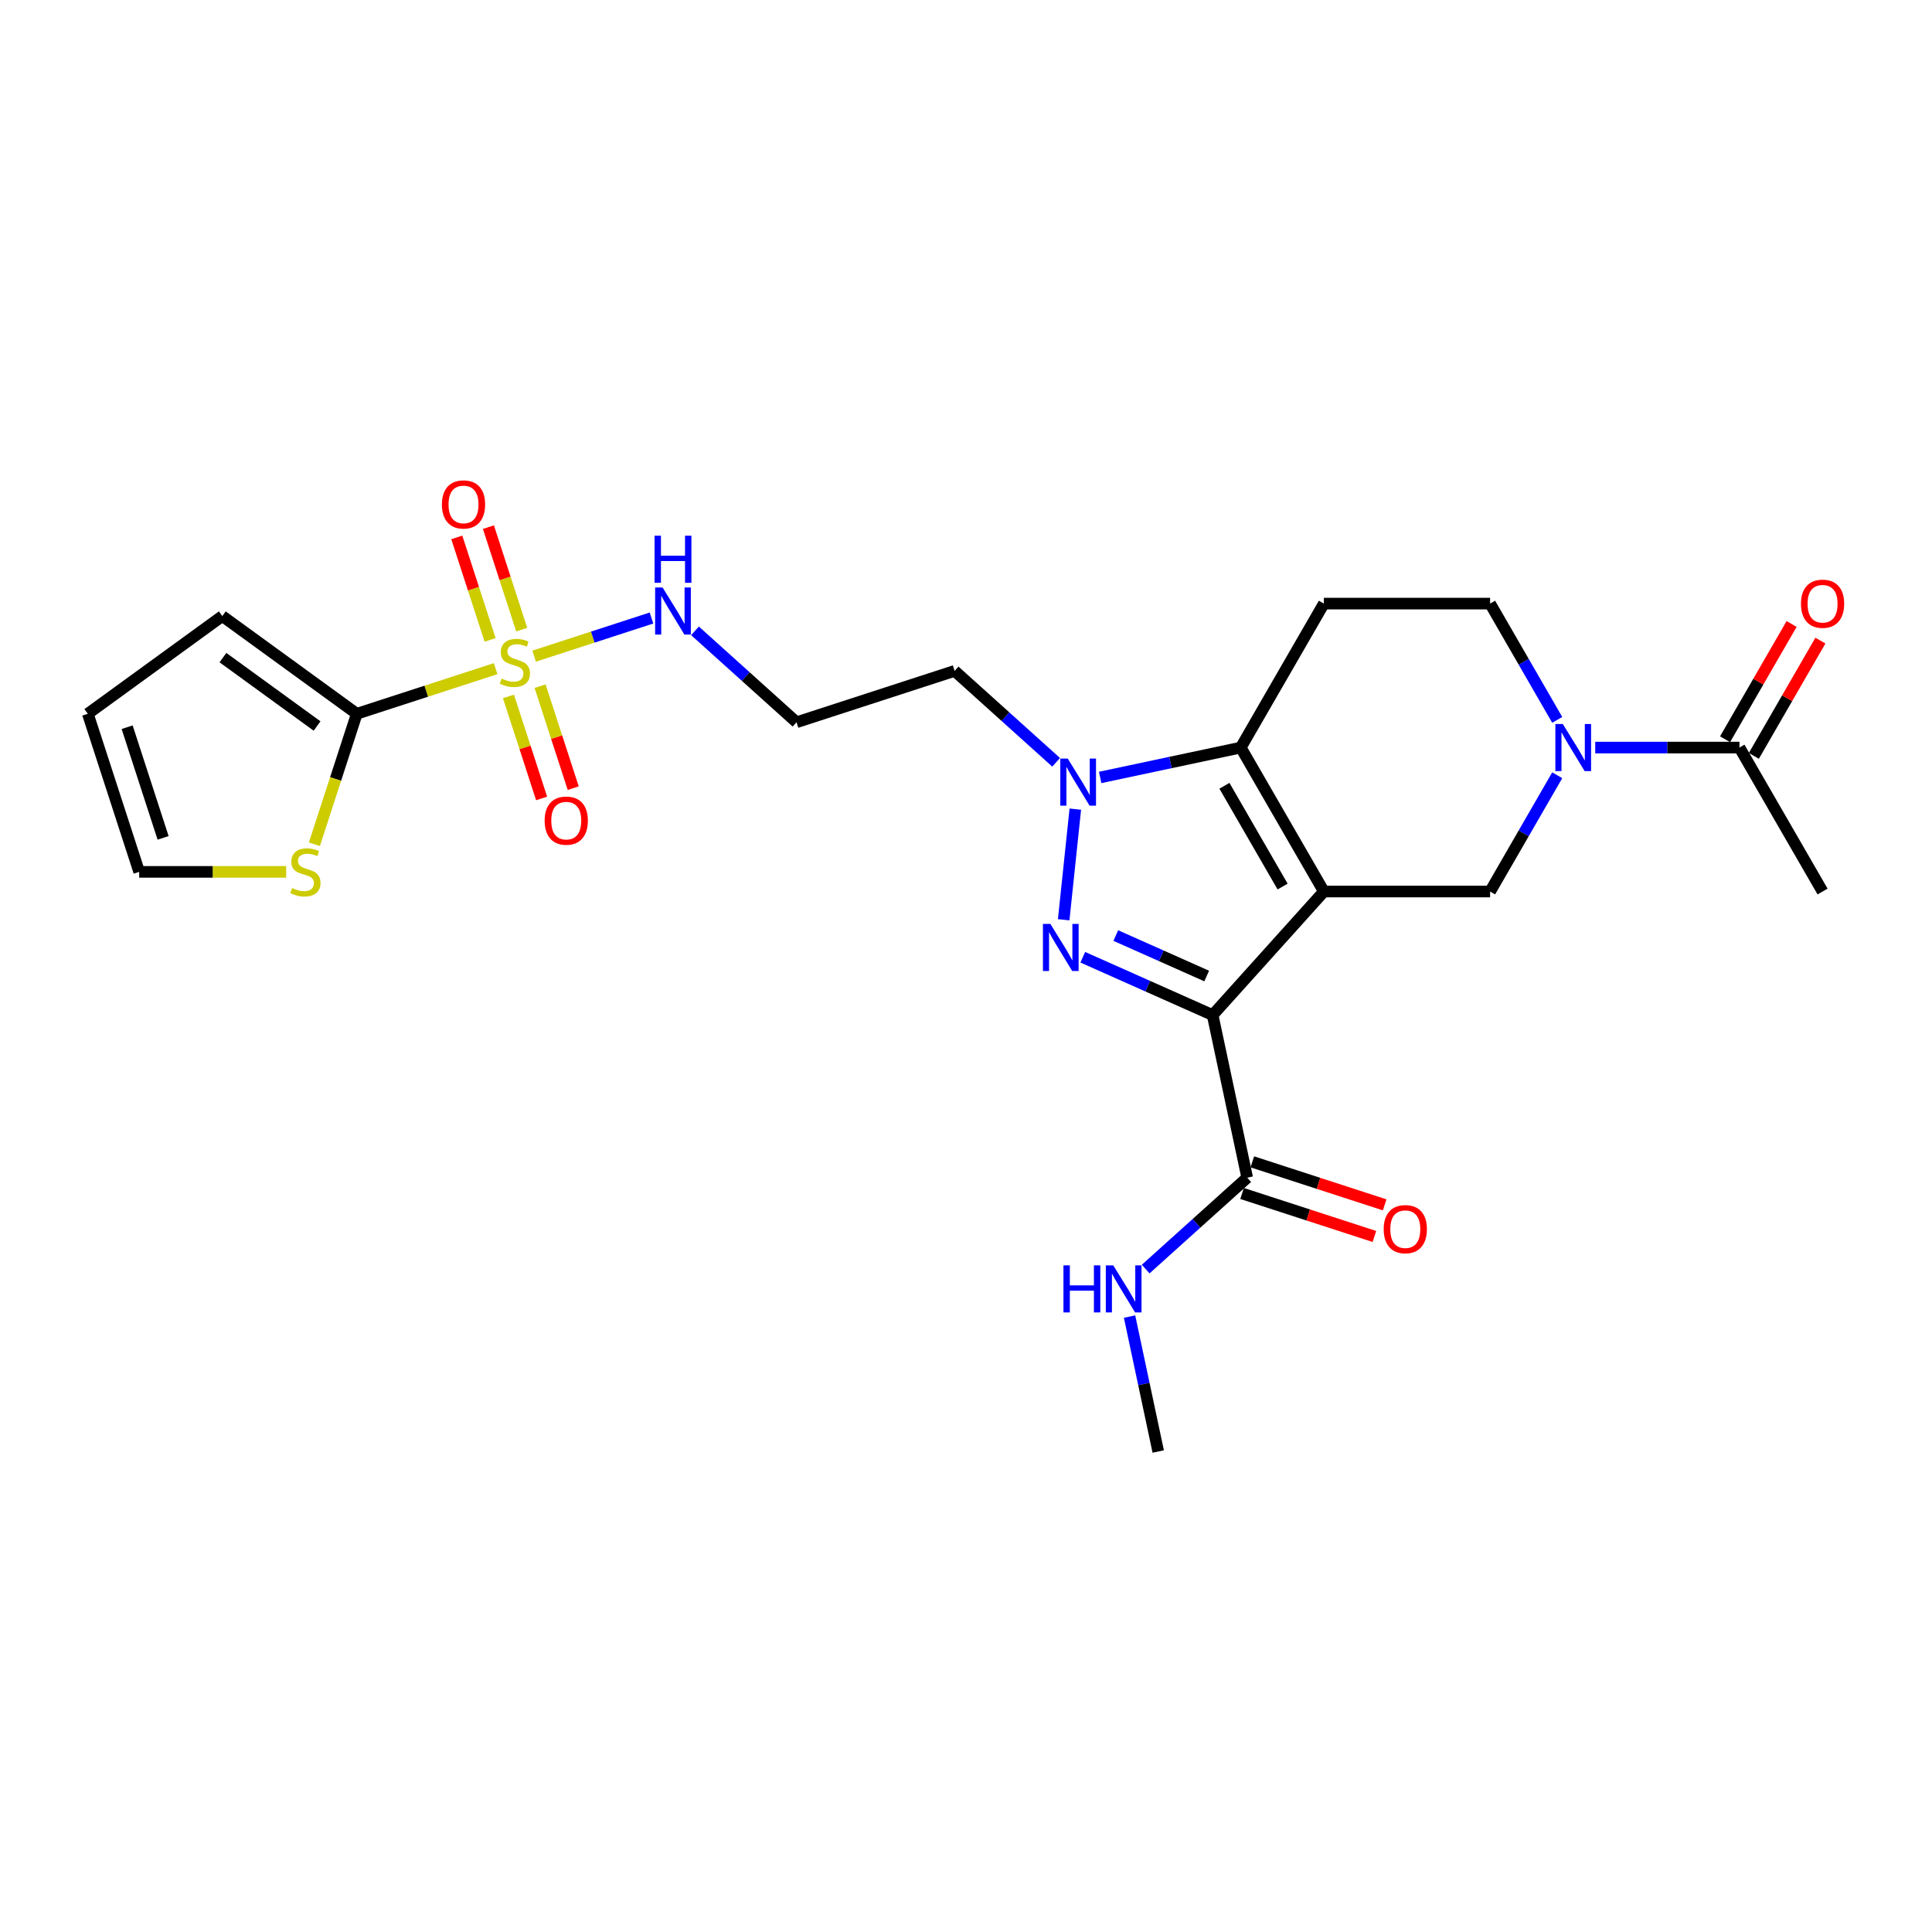 <?xml version='1.0' encoding='iso-8859-1'?>
<svg version='1.1' baseProfile='full'
              xmlns='http://www.w3.org/2000/svg'
                      xmlns:rdkit='http://www.rdkit.org/xml'
                      xmlns:xlink='http://www.w3.org/1999/xlink'
                  xml:space='preserve'
width='1000px' height='1000px' viewBox='0 0 1000 1000'>
<!-- END OF HEADER -->
<rect style='opacity:1.0;fill:#FFFFFF;stroke:none' width='1000' height='1000' x='0' y='0'> </rect>
<path class='bond-0' d='M 685.233,461.454 L 627.66,525.396' style='fill:none;fill-rule:evenodd;stroke:#000000;stroke-width:6px;stroke-linecap:butt;stroke-linejoin:miter;stroke-opacity:1' />
<path class='bond-3' d='M 685.233,461.454 L 642.212,386.94' style='fill:none;fill-rule:evenodd;stroke:#000000;stroke-width:6px;stroke-linecap:butt;stroke-linejoin:miter;stroke-opacity:1' />
<path class='bond-3' d='M 663.877,458.881 L 633.763,406.721' style='fill:none;fill-rule:evenodd;stroke:#000000;stroke-width:6px;stroke-linecap:butt;stroke-linejoin:miter;stroke-opacity:1' />
<path class='bond-7' d='M 685.233,461.454 L 771.276,461.454' style='fill:none;fill-rule:evenodd;stroke:#000000;stroke-width:6px;stroke-linecap:butt;stroke-linejoin:miter;stroke-opacity:1' />
<path class='bond-1' d='M 627.66,525.396 L 594.054,510.434' style='fill:none;fill-rule:evenodd;stroke:#000000;stroke-width:6px;stroke-linecap:butt;stroke-linejoin:miter;stroke-opacity:1' />
<path class='bond-1' d='M 594.054,510.434 L 560.448,495.472' style='fill:none;fill-rule:evenodd;stroke:#0000FF;stroke-width:6px;stroke-linecap:butt;stroke-linejoin:miter;stroke-opacity:1' />
<path class='bond-1' d='M 624.578,505.187 L 601.053,494.713' style='fill:none;fill-rule:evenodd;stroke:#000000;stroke-width:6px;stroke-linecap:butt;stroke-linejoin:miter;stroke-opacity:1' />
<path class='bond-1' d='M 601.053,494.713 L 577.529,484.24' style='fill:none;fill-rule:evenodd;stroke:#0000FF;stroke-width:6px;stroke-linecap:butt;stroke-linejoin:miter;stroke-opacity:1' />
<path class='bond-8' d='M 627.66,525.396 L 645.549,609.558' style='fill:none;fill-rule:evenodd;stroke:#000000;stroke-width:6px;stroke-linecap:butt;stroke-linejoin:miter;stroke-opacity:1' />
<path class='bond-26' d='M 550.563,476.065 L 556.582,418.803' style='fill:none;fill-rule:evenodd;stroke:#0000FF;stroke-width:6px;stroke-linecap:butt;stroke-linejoin:miter;stroke-opacity:1' />
<path class='bond-2' d='M 276.468,339.621 L 306.837,329.754' style='fill:none;fill-rule:evenodd;stroke:#CCCC00;stroke-width:6px;stroke-linecap:butt;stroke-linejoin:miter;stroke-opacity:1' />
<path class='bond-2' d='M 306.837,329.754 L 337.206,319.887' style='fill:none;fill-rule:evenodd;stroke:#0000FF;stroke-width:6px;stroke-linecap:butt;stroke-linejoin:miter;stroke-opacity:1' />
<path class='bond-5' d='M 256.541,346.096 L 220.607,357.772' style='fill:none;fill-rule:evenodd;stroke:#CCCC00;stroke-width:6px;stroke-linecap:butt;stroke-linejoin:miter;stroke-opacity:1' />
<path class='bond-5' d='M 220.607,357.772 L 184.674,369.447' style='fill:none;fill-rule:evenodd;stroke:#000000;stroke-width:6px;stroke-linecap:butt;stroke-linejoin:miter;stroke-opacity:1' />
<path class='bond-12' d='M 263.181,360.472 L 271.758,386.871' style='fill:none;fill-rule:evenodd;stroke:#CCCC00;stroke-width:6px;stroke-linecap:butt;stroke-linejoin:miter;stroke-opacity:1' />
<path class='bond-12' d='M 271.758,386.871 L 280.336,413.269' style='fill:none;fill-rule:evenodd;stroke:#FF0000;stroke-width:6px;stroke-linecap:butt;stroke-linejoin:miter;stroke-opacity:1' />
<path class='bond-12' d='M 279.547,355.154 L 288.124,381.553' style='fill:none;fill-rule:evenodd;stroke:#CCCC00;stroke-width:6px;stroke-linecap:butt;stroke-linejoin:miter;stroke-opacity:1' />
<path class='bond-12' d='M 288.124,381.553 L 296.702,407.952' style='fill:none;fill-rule:evenodd;stroke:#FF0000;stroke-width:6px;stroke-linecap:butt;stroke-linejoin:miter;stroke-opacity:1' />
<path class='bond-13' d='M 270.041,325.9 L 261.422,299.372' style='fill:none;fill-rule:evenodd;stroke:#CCCC00;stroke-width:6px;stroke-linecap:butt;stroke-linejoin:miter;stroke-opacity:1' />
<path class='bond-13' d='M 261.422,299.372 L 252.803,272.844' style='fill:none;fill-rule:evenodd;stroke:#FF0000;stroke-width:6px;stroke-linecap:butt;stroke-linejoin:miter;stroke-opacity:1' />
<path class='bond-13' d='M 253.675,331.217 L 245.056,304.69' style='fill:none;fill-rule:evenodd;stroke:#CCCC00;stroke-width:6px;stroke-linecap:butt;stroke-linejoin:miter;stroke-opacity:1' />
<path class='bond-13' d='M 245.056,304.69 L 236.436,278.162' style='fill:none;fill-rule:evenodd;stroke:#FF0000;stroke-width:6px;stroke-linecap:butt;stroke-linejoin:miter;stroke-opacity:1' />
<path class='bond-4' d='M 642.212,386.94 L 605.827,394.673' style='fill:none;fill-rule:evenodd;stroke:#000000;stroke-width:6px;stroke-linecap:butt;stroke-linejoin:miter;stroke-opacity:1' />
<path class='bond-4' d='M 605.827,394.673 L 569.442,402.407' style='fill:none;fill-rule:evenodd;stroke:#0000FF;stroke-width:6px;stroke-linecap:butt;stroke-linejoin:miter;stroke-opacity:1' />
<path class='bond-9' d='M 642.212,386.94 L 685.233,312.425' style='fill:none;fill-rule:evenodd;stroke:#000000;stroke-width:6px;stroke-linecap:butt;stroke-linejoin:miter;stroke-opacity:1' />
<path class='bond-17' d='M 546.658,394.571 L 520.383,370.913' style='fill:none;fill-rule:evenodd;stroke:#0000FF;stroke-width:6px;stroke-linecap:butt;stroke-linejoin:miter;stroke-opacity:1' />
<path class='bond-17' d='M 520.383,370.913 L 494.109,347.255' style='fill:none;fill-rule:evenodd;stroke:#000000;stroke-width:6px;stroke-linecap:butt;stroke-linejoin:miter;stroke-opacity:1' />
<path class='bond-11' d='M 184.674,369.447 L 173.703,403.213' style='fill:none;fill-rule:evenodd;stroke:#000000;stroke-width:6px;stroke-linecap:butt;stroke-linejoin:miter;stroke-opacity:1' />
<path class='bond-11' d='M 173.703,403.213 L 162.732,436.978' style='fill:none;fill-rule:evenodd;stroke:#CCCC00;stroke-width:6px;stroke-linecap:butt;stroke-linejoin:miter;stroke-opacity:1' />
<path class='bond-16' d='M 184.674,369.447 L 115.064,318.873' style='fill:none;fill-rule:evenodd;stroke:#000000;stroke-width:6px;stroke-linecap:butt;stroke-linejoin:miter;stroke-opacity:1' />
<path class='bond-16' d='M 164.117,375.783 L 115.391,340.381' style='fill:none;fill-rule:evenodd;stroke:#000000;stroke-width:6px;stroke-linecap:butt;stroke-linejoin:miter;stroke-opacity:1' />
<path class='bond-6' d='M 806.021,401.274 L 788.648,431.364' style='fill:none;fill-rule:evenodd;stroke:#0000FF;stroke-width:6px;stroke-linecap:butt;stroke-linejoin:miter;stroke-opacity:1' />
<path class='bond-6' d='M 788.648,431.364 L 771.276,461.454' style='fill:none;fill-rule:evenodd;stroke:#000000;stroke-width:6px;stroke-linecap:butt;stroke-linejoin:miter;stroke-opacity:1' />
<path class='bond-10' d='M 825.689,386.94 L 863.014,386.94' style='fill:none;fill-rule:evenodd;stroke:#0000FF;stroke-width:6px;stroke-linecap:butt;stroke-linejoin:miter;stroke-opacity:1' />
<path class='bond-10' d='M 863.014,386.94 L 900.339,386.94' style='fill:none;fill-rule:evenodd;stroke:#000000;stroke-width:6px;stroke-linecap:butt;stroke-linejoin:miter;stroke-opacity:1' />
<path class='bond-14' d='M 806.021,372.605 L 788.648,342.515' style='fill:none;fill-rule:evenodd;stroke:#0000FF;stroke-width:6px;stroke-linecap:butt;stroke-linejoin:miter;stroke-opacity:1' />
<path class='bond-14' d='M 788.648,342.515 L 771.276,312.425' style='fill:none;fill-rule:evenodd;stroke:#000000;stroke-width:6px;stroke-linecap:butt;stroke-linejoin:miter;stroke-opacity:1' />
<path class='bond-19' d='M 642.89,617.741 L 677.137,628.869' style='fill:none;fill-rule:evenodd;stroke:#000000;stroke-width:6px;stroke-linecap:butt;stroke-linejoin:miter;stroke-opacity:1' />
<path class='bond-19' d='M 677.137,628.869 L 711.385,639.996' style='fill:none;fill-rule:evenodd;stroke:#FF0000;stroke-width:6px;stroke-linecap:butt;stroke-linejoin:miter;stroke-opacity:1' />
<path class='bond-19' d='M 648.208,601.375 L 682.455,612.503' style='fill:none;fill-rule:evenodd;stroke:#000000;stroke-width:6px;stroke-linecap:butt;stroke-linejoin:miter;stroke-opacity:1' />
<path class='bond-19' d='M 682.455,612.503 L 716.702,623.63' style='fill:none;fill-rule:evenodd;stroke:#FF0000;stroke-width:6px;stroke-linecap:butt;stroke-linejoin:miter;stroke-opacity:1' />
<path class='bond-23' d='M 645.549,609.558 L 619.274,633.216' style='fill:none;fill-rule:evenodd;stroke:#000000;stroke-width:6px;stroke-linecap:butt;stroke-linejoin:miter;stroke-opacity:1' />
<path class='bond-23' d='M 619.274,633.216 L 592.999,656.874' style='fill:none;fill-rule:evenodd;stroke:#0000FF;stroke-width:6px;stroke-linecap:butt;stroke-linejoin:miter;stroke-opacity:1' />
<path class='bond-27' d='M 685.233,312.425 L 771.276,312.425' style='fill:none;fill-rule:evenodd;stroke:#000000;stroke-width:6px;stroke-linecap:butt;stroke-linejoin:miter;stroke-opacity:1' />
<path class='bond-20' d='M 907.79,391.242 L 925.014,361.41' style='fill:none;fill-rule:evenodd;stroke:#000000;stroke-width:6px;stroke-linecap:butt;stroke-linejoin:miter;stroke-opacity:1' />
<path class='bond-20' d='M 925.014,361.41 L 942.237,331.578' style='fill:none;fill-rule:evenodd;stroke:#FF0000;stroke-width:6px;stroke-linecap:butt;stroke-linejoin:miter;stroke-opacity:1' />
<path class='bond-20' d='M 892.887,382.637 L 910.111,352.805' style='fill:none;fill-rule:evenodd;stroke:#000000;stroke-width:6px;stroke-linecap:butt;stroke-linejoin:miter;stroke-opacity:1' />
<path class='bond-20' d='M 910.111,352.805 L 927.334,322.974' style='fill:none;fill-rule:evenodd;stroke:#FF0000;stroke-width:6px;stroke-linecap:butt;stroke-linejoin:miter;stroke-opacity:1' />
<path class='bond-24' d='M 900.339,386.94 L 943.36,461.454' style='fill:none;fill-rule:evenodd;stroke:#000000;stroke-width:6px;stroke-linecap:butt;stroke-linejoin:miter;stroke-opacity:1' />
<path class='bond-18' d='M 148.122,451.278 L 110.082,451.278' style='fill:none;fill-rule:evenodd;stroke:#CCCC00;stroke-width:6px;stroke-linecap:butt;stroke-linejoin:miter;stroke-opacity:1' />
<path class='bond-18' d='M 110.082,451.278 L 72.043,451.278' style='fill:none;fill-rule:evenodd;stroke:#000000;stroke-width:6px;stroke-linecap:butt;stroke-linejoin:miter;stroke-opacity:1' />
<path class='bond-15' d='M 359.728,326.528 L 386.003,350.186' style='fill:none;fill-rule:evenodd;stroke:#0000FF;stroke-width:6px;stroke-linecap:butt;stroke-linejoin:miter;stroke-opacity:1' />
<path class='bond-15' d='M 386.003,350.186 L 412.278,373.844' style='fill:none;fill-rule:evenodd;stroke:#000000;stroke-width:6px;stroke-linecap:butt;stroke-linejoin:miter;stroke-opacity:1' />
<path class='bond-21' d='M 115.064,318.873 L 45.455,369.447' style='fill:none;fill-rule:evenodd;stroke:#000000;stroke-width:6px;stroke-linecap:butt;stroke-linejoin:miter;stroke-opacity:1' />
<path class='bond-22' d='M 494.109,347.255 L 412.278,373.844' style='fill:none;fill-rule:evenodd;stroke:#000000;stroke-width:6px;stroke-linecap:butt;stroke-linejoin:miter;stroke-opacity:1' />
<path class='bond-28' d='M 72.043,451.278 L 45.455,369.447' style='fill:none;fill-rule:evenodd;stroke:#000000;stroke-width:6px;stroke-linecap:butt;stroke-linejoin:miter;stroke-opacity:1' />
<path class='bond-28' d='M 84.421,433.686 L 65.809,376.404' style='fill:none;fill-rule:evenodd;stroke:#000000;stroke-width:6px;stroke-linecap:butt;stroke-linejoin:miter;stroke-opacity:1' />
<path class='bond-25' d='M 584.654,681.466 L 592.075,716.38' style='fill:none;fill-rule:evenodd;stroke:#0000FF;stroke-width:6px;stroke-linecap:butt;stroke-linejoin:miter;stroke-opacity:1' />
<path class='bond-25' d='M 592.075,716.38 L 599.496,751.293' style='fill:none;fill-rule:evenodd;stroke:#000000;stroke-width:6px;stroke-linecap:butt;stroke-linejoin:miter;stroke-opacity:1' />
<path  class='atom-2' d='M 543.67 478.216
L 551.655 491.122
Q 552.447 492.396, 553.72 494.702
Q 554.993 497.008, 555.062 497.145
L 555.062 478.216
L 558.297 478.216
L 558.297 502.583
L 554.959 502.583
L 546.389 488.472
Q 545.391 486.82, 544.324 484.927
Q 543.292 483.034, 542.982 482.449
L 542.982 502.583
L 539.816 502.583
L 539.816 478.216
L 543.67 478.216
' fill='#0000FF'/>
<path  class='atom-3' d='M 259.621 351.222
Q 259.897 351.325, 261.032 351.807
Q 262.168 352.289, 263.407 352.599
Q 264.681 352.874, 265.92 352.874
Q 268.226 352.874, 269.568 351.773
Q 270.91 350.637, 270.91 348.675
Q 270.91 347.333, 270.222 346.507
Q 269.568 345.681, 268.535 345.234
Q 267.503 344.786, 265.782 344.27
Q 263.614 343.616, 262.306 342.996
Q 261.032 342.377, 260.103 341.069
Q 259.208 339.761, 259.208 337.559
Q 259.208 334.495, 261.273 332.603
Q 263.373 330.71, 267.503 330.71
Q 270.325 330.71, 273.526 332.052
L 272.734 334.702
Q 269.809 333.497, 267.606 333.497
Q 265.231 333.497, 263.923 334.495
Q 262.616 335.459, 262.65 337.146
Q 262.65 338.453, 263.304 339.245
Q 263.992 340.037, 264.956 340.484
Q 265.954 340.931, 267.606 341.448
Q 269.809 342.136, 271.117 342.824
Q 272.424 343.513, 273.354 344.924
Q 274.317 346.3, 274.317 348.675
Q 274.317 352.048, 272.046 353.872
Q 269.809 355.662, 266.057 355.662
Q 263.889 355.662, 262.237 355.18
Q 260.619 354.733, 258.692 353.941
L 259.621 351.222
' fill='#CCCC00'/>
<path  class='atom-5' d='M 552.664 392.645
L 560.649 405.551
Q 561.44 406.825, 562.714 409.131
Q 563.987 411.437, 564.056 411.574
L 564.056 392.645
L 567.291 392.645
L 567.291 417.012
L 563.953 417.012
L 555.383 402.901
Q 554.385 401.249, 553.318 399.356
Q 552.286 397.463, 551.976 396.878
L 551.976 417.012
L 548.809 417.012
L 548.809 392.645
L 552.664 392.645
' fill='#0000FF'/>
<path  class='atom-7' d='M 808.91 374.756
L 816.895 387.662
Q 817.687 388.936, 818.96 391.242
Q 820.234 393.548, 820.302 393.685
L 820.302 374.756
L 823.538 374.756
L 823.538 399.123
L 820.199 399.123
L 811.629 385.012
Q 810.631 383.36, 809.564 381.467
Q 808.532 379.574, 808.222 378.989
L 808.222 399.123
L 805.056 399.123
L 805.056 374.756
L 808.91 374.756
' fill='#0000FF'/>
<path  class='atom-12' d='M 151.202 459.642
Q 151.477 459.745, 152.613 460.227
Q 153.749 460.708, 154.988 461.018
Q 156.261 461.294, 157.5 461.294
Q 159.806 461.294, 161.148 460.192
Q 162.491 459.056, 162.491 457.095
Q 162.491 455.752, 161.802 454.926
Q 161.148 454.1, 160.116 453.653
Q 159.083 453.206, 157.362 452.689
Q 155.194 452.035, 153.886 451.416
Q 152.613 450.796, 151.684 449.489
Q 150.789 448.181, 150.789 445.978
Q 150.789 442.915, 152.854 441.022
Q 154.953 439.129, 159.083 439.129
Q 161.906 439.129, 165.106 440.471
L 164.315 443.121
Q 161.389 441.917, 159.187 441.917
Q 156.812 441.917, 155.504 442.915
Q 154.196 443.879, 154.231 445.565
Q 154.231 446.873, 154.884 447.664
Q 155.573 448.456, 156.536 448.903
Q 157.535 449.351, 159.187 449.867
Q 161.389 450.556, 162.697 451.244
Q 164.005 451.932, 164.934 453.343
Q 165.898 454.72, 165.898 457.095
Q 165.898 460.468, 163.626 462.292
Q 161.389 464.081, 157.638 464.081
Q 155.47 464.081, 153.818 463.6
Q 152.2 463.152, 150.273 462.36
L 151.202 459.642
' fill='#CCCC00'/>
<path  class='atom-13' d='M 281.908 424.759
Q 281.908 418.908, 284.799 415.638
Q 287.69 412.369, 293.093 412.369
Q 298.497 412.369, 301.388 415.638
Q 304.279 418.908, 304.279 424.759
Q 304.279 430.678, 301.353 434.051
Q 298.428 437.39, 293.093 437.39
Q 287.724 437.39, 284.799 434.051
Q 281.908 430.713, 281.908 424.759
M 293.093 434.636
Q 296.81 434.636, 298.806 432.158
Q 300.837 429.646, 300.837 424.759
Q 300.837 419.975, 298.806 417.565
Q 296.81 415.122, 293.093 415.122
Q 289.376 415.122, 287.346 417.531
Q 285.349 419.94, 285.349 424.759
Q 285.349 429.68, 287.346 432.158
Q 289.376 434.636, 293.093 434.636
' fill='#FF0000'/>
<path  class='atom-14' d='M 228.731 261.097
Q 228.731 255.246, 231.622 251.976
Q 234.513 248.707, 239.916 248.707
Q 245.32 248.707, 248.211 251.976
Q 251.102 255.246, 251.102 261.097
Q 251.102 267.016, 248.176 270.389
Q 245.251 273.728, 239.916 273.728
Q 234.547 273.728, 231.622 270.389
Q 228.731 267.051, 228.731 261.097
M 239.916 270.974
Q 243.633 270.974, 245.629 268.496
Q 247.66 265.984, 247.66 261.097
Q 247.66 256.313, 245.629 253.903
Q 243.633 251.46, 239.916 251.46
Q 236.199 251.46, 234.169 253.869
Q 232.172 256.278, 232.172 261.097
Q 232.172 266.018, 234.169 268.496
Q 236.199 270.974, 239.916 270.974
' fill='#FF0000'/>
<path  class='atom-16' d='M 342.949 304.087
L 350.934 316.993
Q 351.726 318.266, 352.999 320.572
Q 354.273 322.878, 354.341 323.016
L 354.341 304.087
L 357.577 304.087
L 357.577 328.454
L 354.238 328.454
L 345.668 314.343
Q 344.67 312.691, 343.603 310.798
Q 342.571 308.905, 342.261 308.32
L 342.261 328.454
L 339.095 328.454
L 339.095 304.087
L 342.949 304.087
' fill='#0000FF'/>
<path  class='atom-16' d='M 338.802 277.283
L 342.106 277.283
L 342.106 287.642
L 354.565 287.642
L 354.565 277.283
L 357.869 277.283
L 357.869 301.65
L 354.565 301.65
L 354.565 290.396
L 342.106 290.396
L 342.106 301.65
L 338.802 301.65
L 338.802 277.283
' fill='#0000FF'/>
<path  class='atom-20' d='M 716.195 636.215
Q 716.195 630.364, 719.086 627.095
Q 721.977 623.825, 727.38 623.825
Q 732.784 623.825, 735.675 627.095
Q 738.566 630.364, 738.566 636.215
Q 738.566 642.135, 735.64 645.508
Q 732.715 648.846, 727.38 648.846
Q 722.011 648.846, 719.086 645.508
Q 716.195 642.169, 716.195 636.215
M 727.38 646.093
Q 731.097 646.093, 733.093 643.615
Q 735.124 641.103, 735.124 636.215
Q 735.124 631.431, 733.093 629.022
Q 731.097 626.579, 727.38 626.579
Q 723.663 626.579, 721.632 628.988
Q 719.636 631.397, 719.636 636.215
Q 719.636 641.137, 721.632 643.615
Q 723.663 646.093, 727.38 646.093
' fill='#FF0000'/>
<path  class='atom-21' d='M 932.174 312.494
Q 932.174 306.643, 935.066 303.373
Q 937.957 300.104, 943.36 300.104
Q 948.763 300.104, 951.654 303.373
Q 954.545 306.643, 954.545 312.494
Q 954.545 318.413, 951.62 321.786
Q 948.695 325.125, 943.36 325.125
Q 937.991 325.125, 935.066 321.786
Q 932.174 318.448, 932.174 312.494
M 943.36 322.371
Q 947.077 322.371, 949.073 319.893
Q 951.104 317.381, 951.104 312.494
Q 951.104 307.71, 949.073 305.301
Q 947.077 302.857, 943.36 302.857
Q 939.643 302.857, 937.612 305.266
Q 935.616 307.675, 935.616 312.494
Q 935.616 317.415, 937.612 319.893
Q 939.643 322.371, 943.36 322.371
' fill='#FF0000'/>
<path  class='atom-24' d='M 550.443 654.948
L 553.747 654.948
L 553.747 665.307
L 566.206 665.307
L 566.206 654.948
L 569.51 654.948
L 569.51 679.315
L 566.206 679.315
L 566.206 668.061
L 553.747 668.061
L 553.747 679.315
L 550.443 679.315
L 550.443 654.948
' fill='#0000FF'/>
<path  class='atom-24' d='M 576.221 654.948
L 584.206 667.854
Q 584.997 669.128, 586.271 671.434
Q 587.544 673.74, 587.613 673.877
L 587.613 654.948
L 590.848 654.948
L 590.848 679.315
L 587.51 679.315
L 578.94 665.204
Q 577.942 663.552, 576.875 661.659
Q 575.842 659.766, 575.533 659.181
L 575.533 679.315
L 572.366 679.315
L 572.366 654.948
L 576.221 654.948
' fill='#0000FF'/>
</svg>
